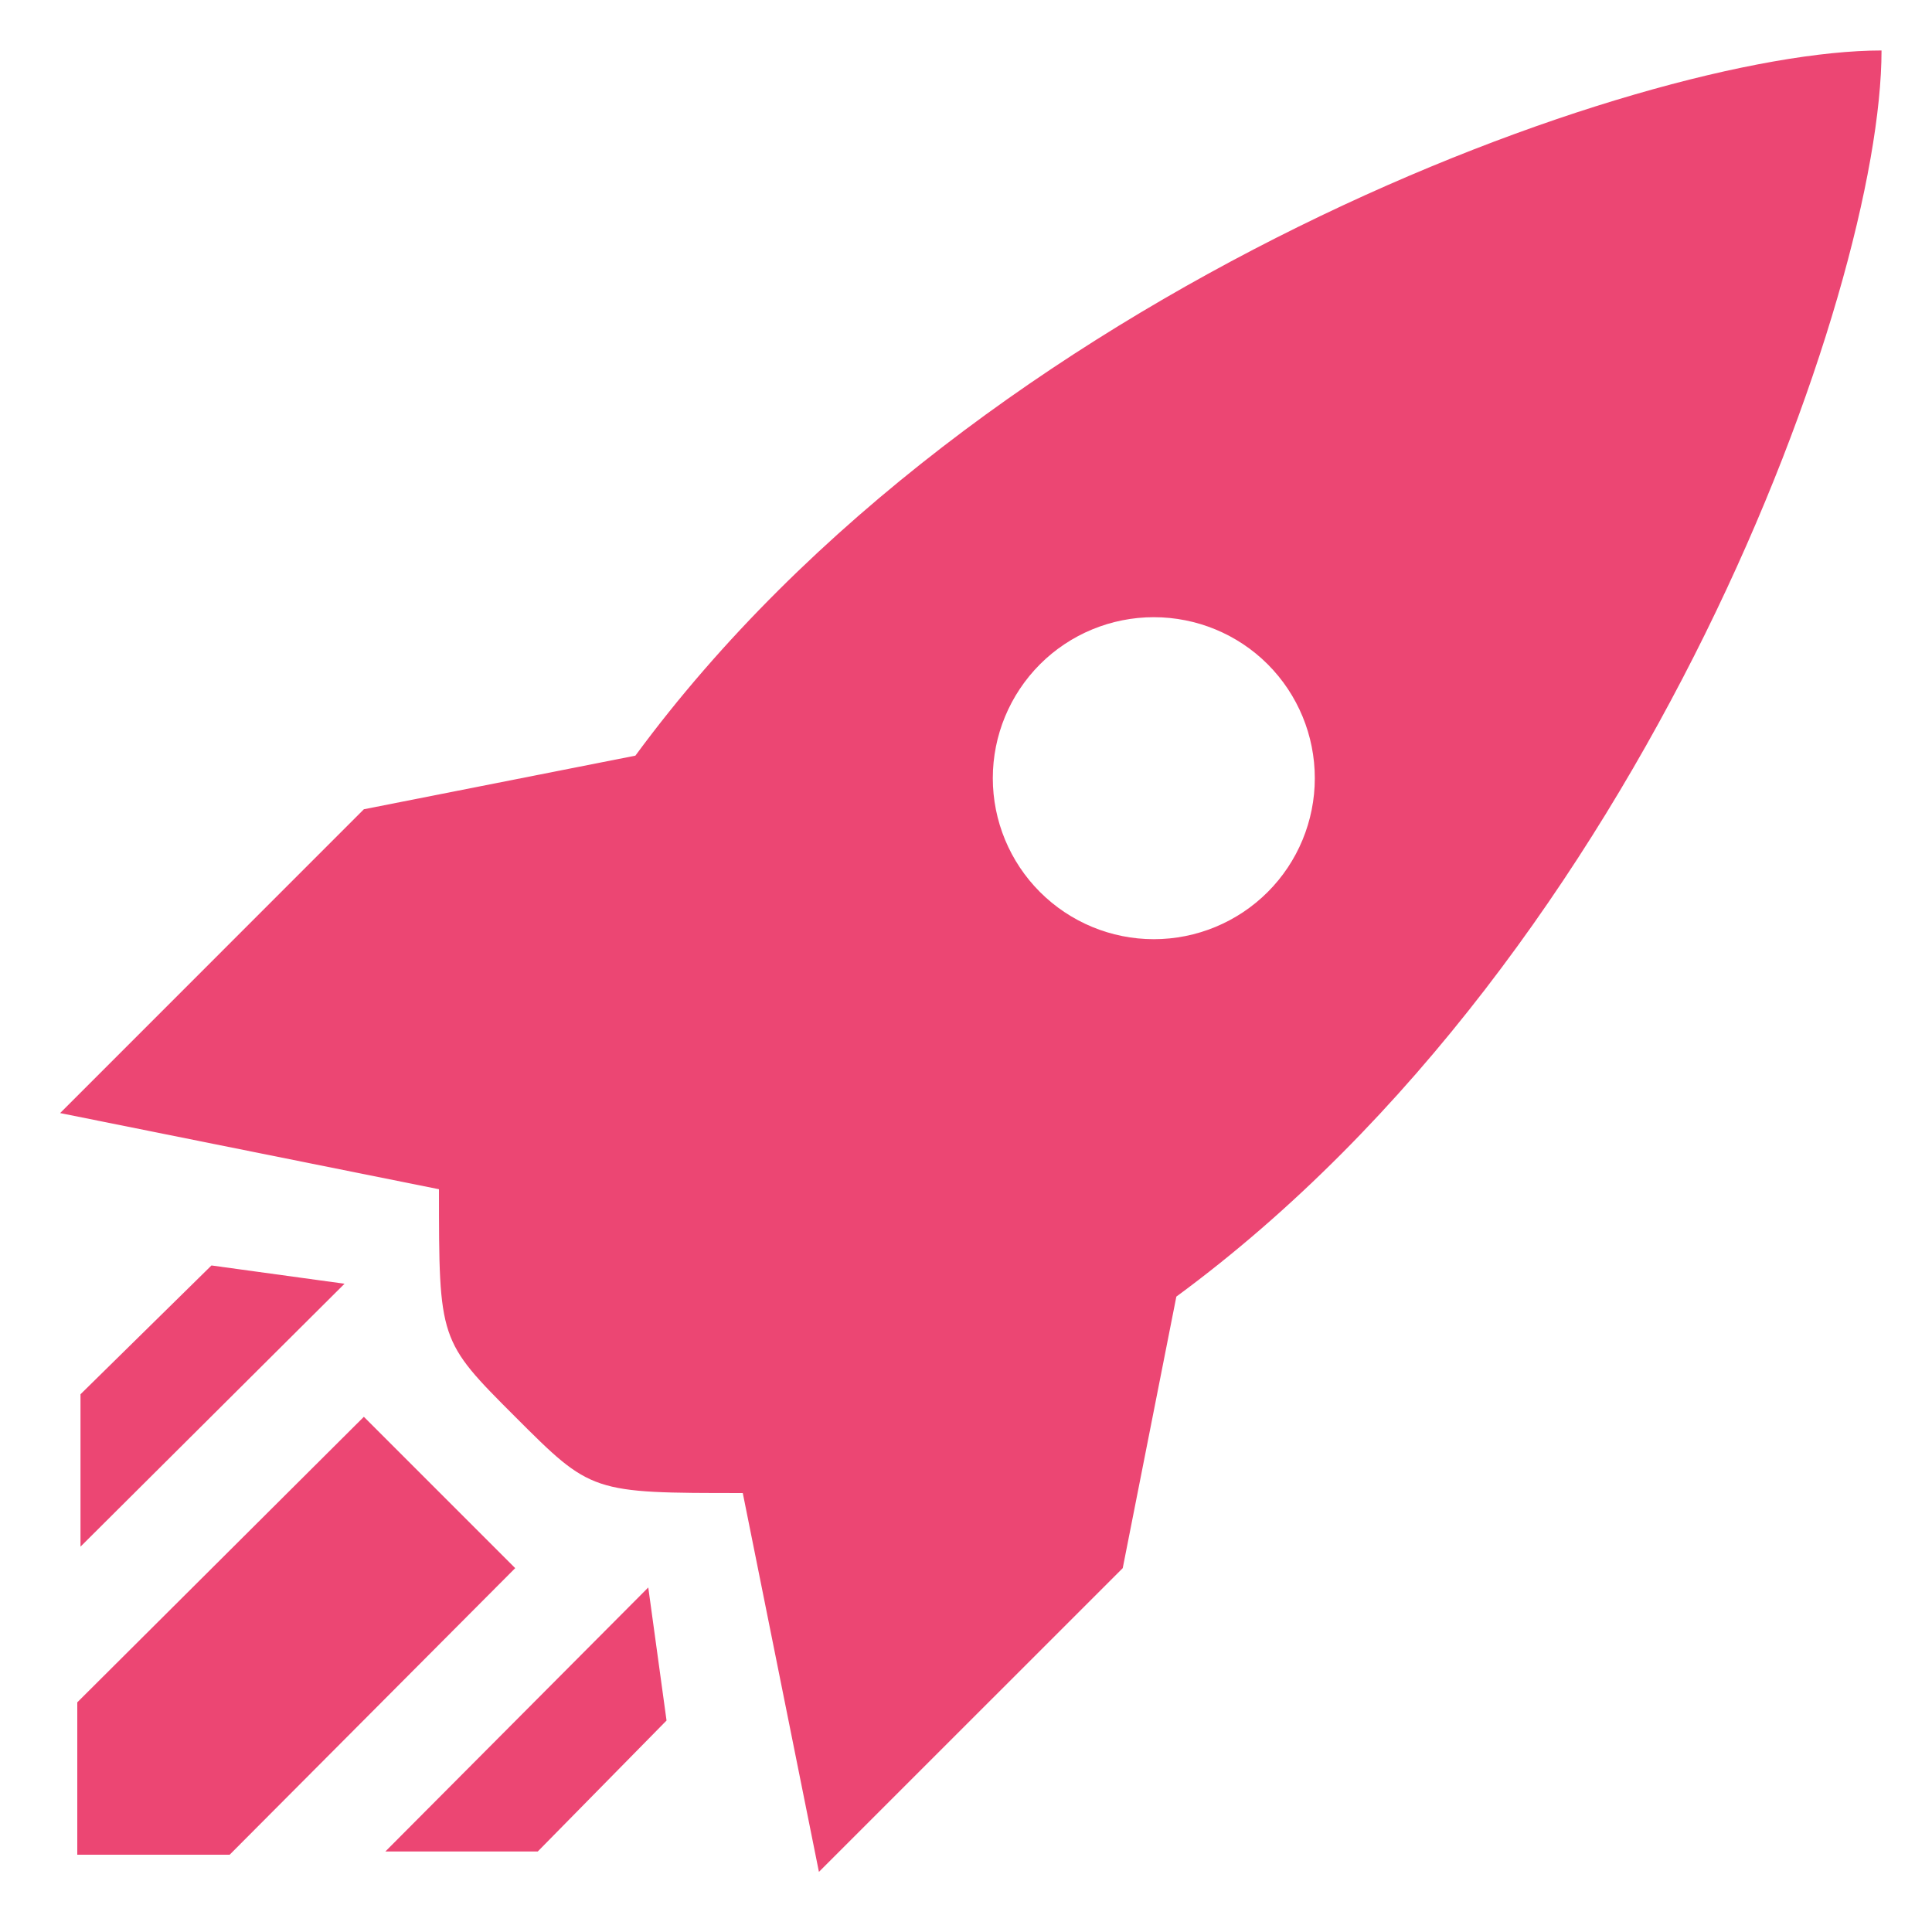 <?xml version="1.0" encoding="utf-8"?>
<svg xmlns="http://www.w3.org/2000/svg" fill="none" height="24" viewBox="0 0 24 24" width="24">
<path d="M0.747 13.827L4.52 10.053L7.893 9.387C12.187 3.547 20.4 0.627 23.373 0.627C23.373 3.6 20.453 11.813 14.613 16.107L13.947 19.48L10.173 23.253L9.227 18.547C7.347 18.547 7.347 18.547 6.4 17.6C5.453 16.653 5.453 16.653 5.453 14.773L0.747 13.827ZM4.52 17.6L6.4 19.48L2.853 23.04H0.96V21.147L4.52 17.6ZM2.627 15.72L4.28 15.947L1 19.213V17.32L2.627 15.72ZM8.053 19.72L8.28 21.373L6.68 23H4.787L8.053 19.72ZM14.333 7.667C13.803 7.667 13.294 7.877 12.919 8.252C12.544 8.628 12.333 9.136 12.333 9.667C12.333 10.197 12.544 10.706 12.919 11.081C13.294 11.456 13.803 11.667 14.333 11.667C14.864 11.667 15.373 11.456 15.748 11.081C16.123 10.706 16.333 10.197 16.333 9.667C16.333 9.136 16.123 8.628 15.748 8.252C15.373 7.877 14.864 7.667 14.333 7.667Z" fill="#EC4673"/>
</svg>